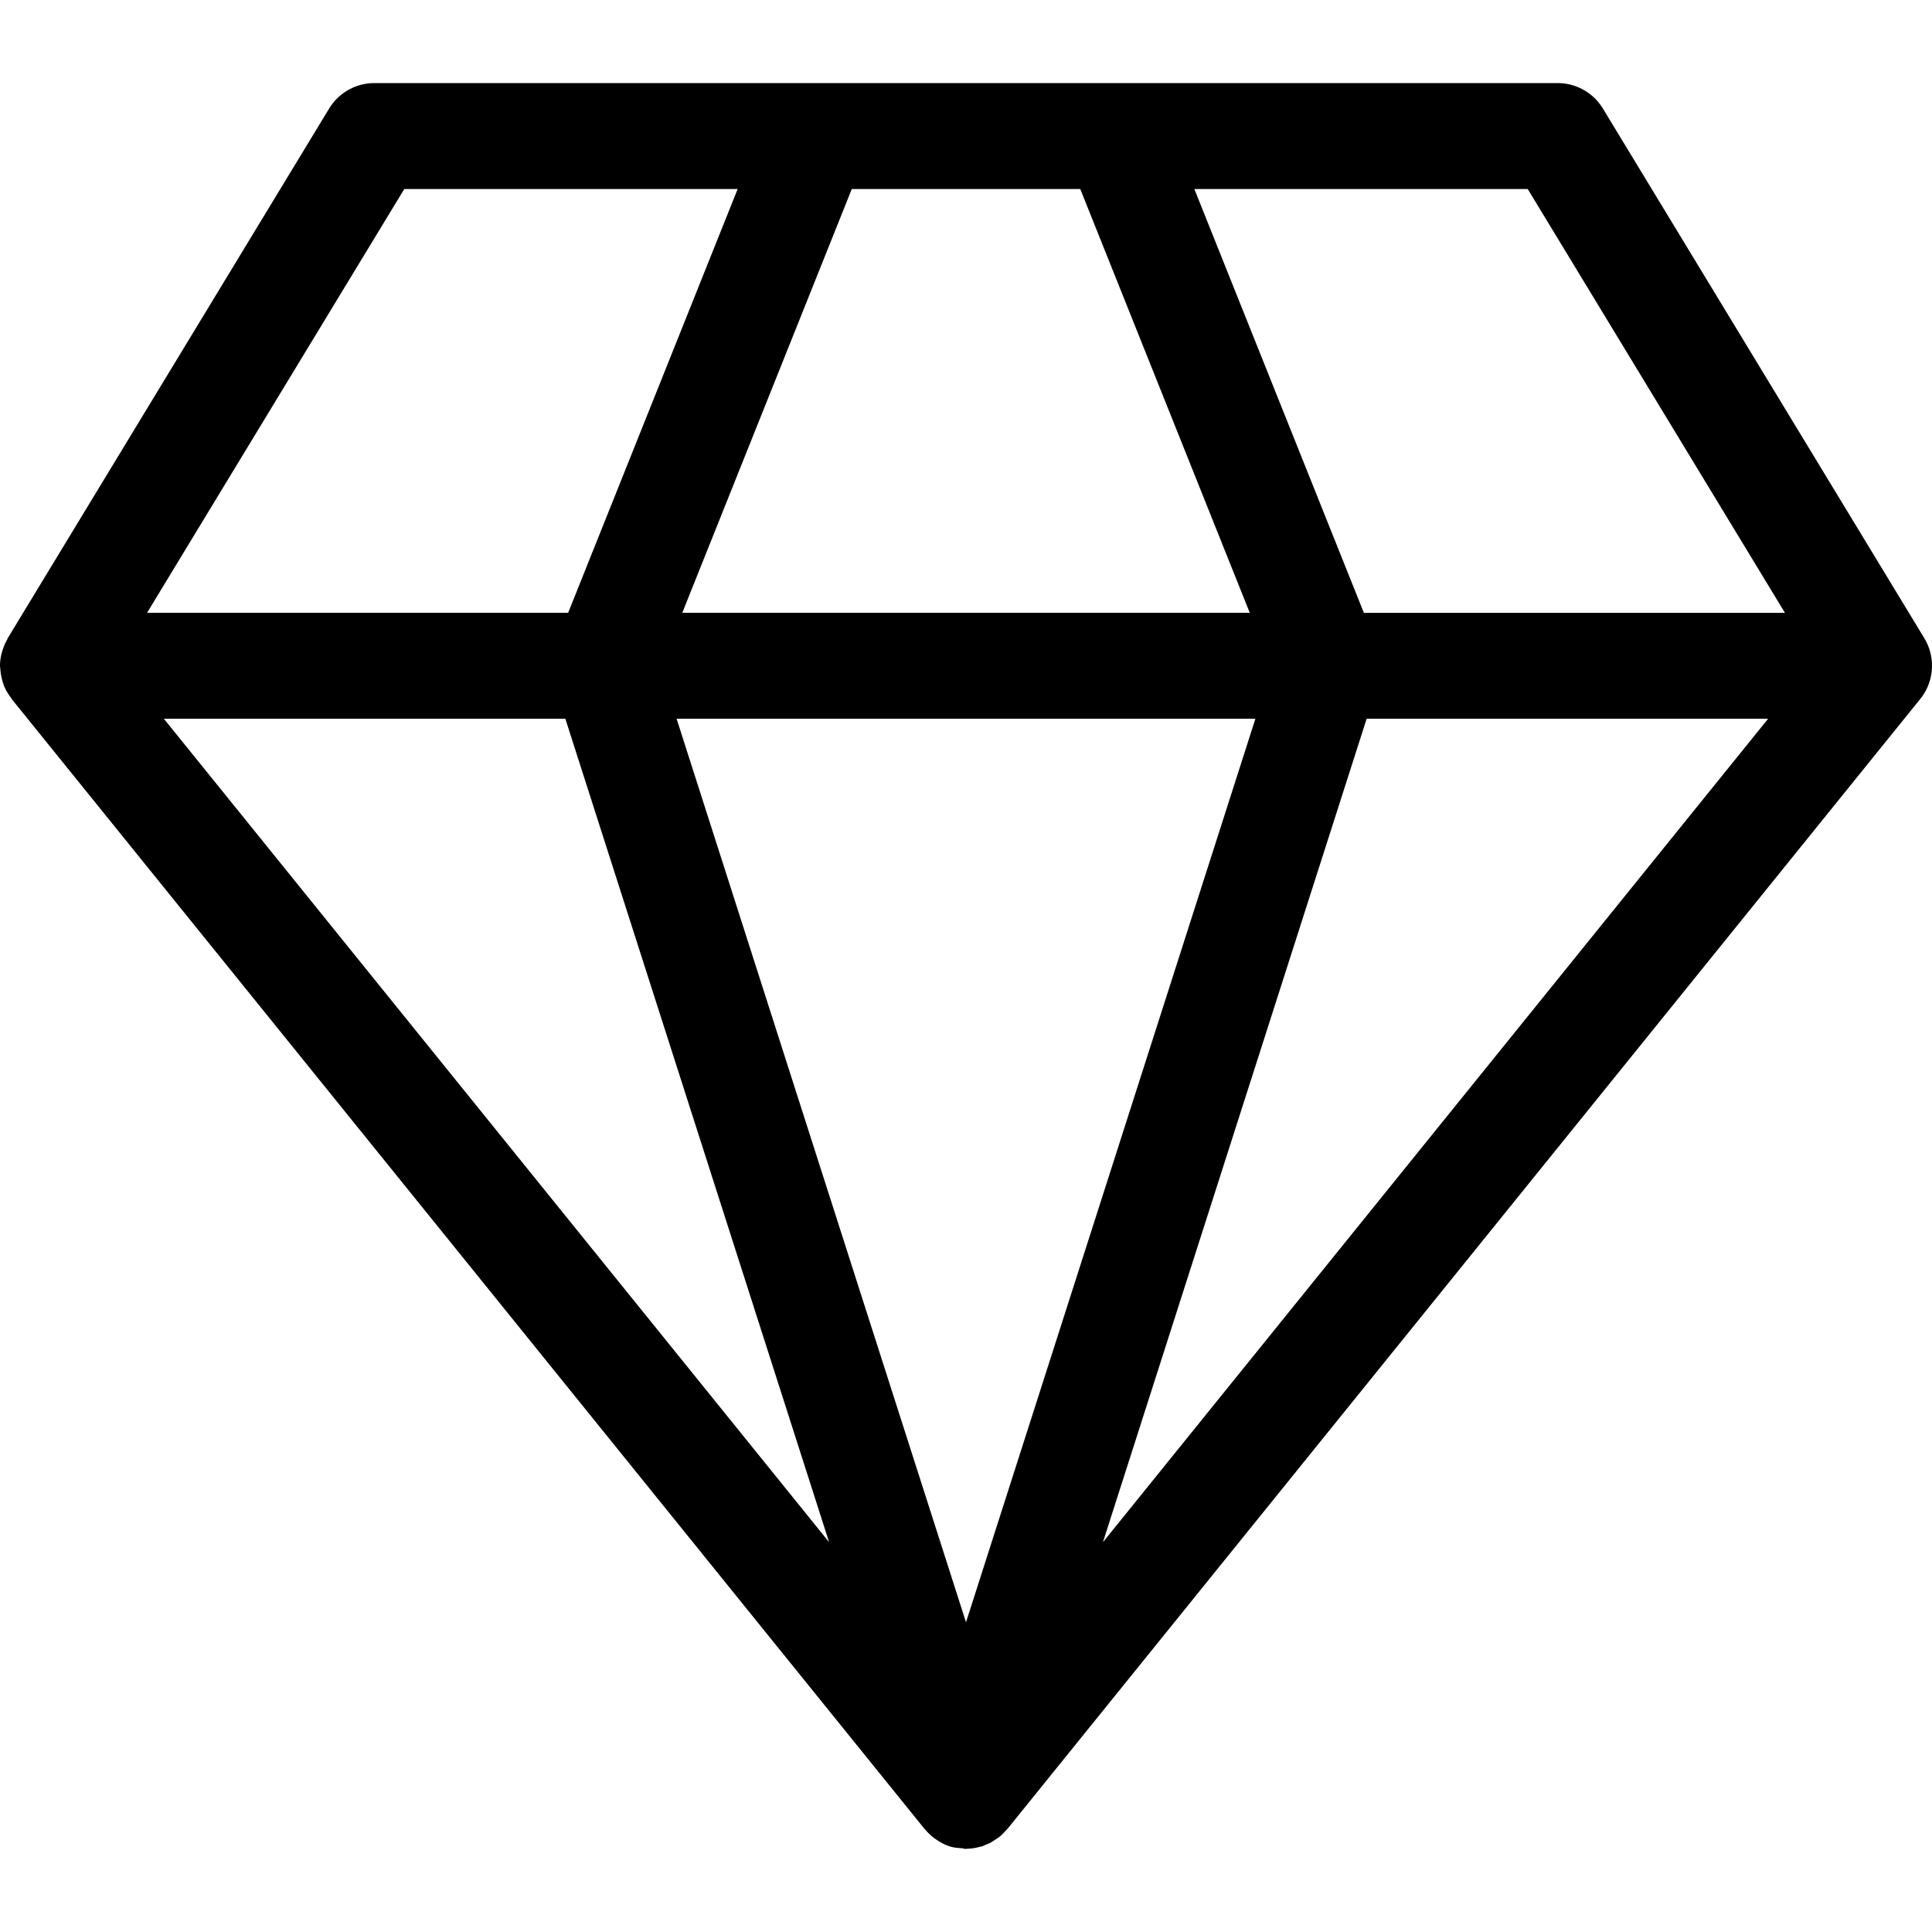 <?xml version="1.0" encoding="UTF-8"?> <svg xmlns="http://www.w3.org/2000/svg" xmlns:xlink="http://www.w3.org/1999/xlink" width="512" height="512" x="0" y="0" viewBox="0 0 422.324 422.324" style="enable-background:new 0 0 512 512" xml:space="preserve"> <g> <path d="M420.657 139.528 350.385 23.729a11.583 11.583 0 0 0-9.907-5.567H81.848a11.588 11.588 0 0 0-9.901 5.567L1.675 139.528c-.06.112-.071.229-.134.331a11.61 11.61 0 0 0-1.103 2.684c-.037.153-.096.293-.128.433-.192.829-.31 1.679-.31 2.571 0 .167.039.326.053.493.01.246.043.471.065.711.101.919.299 1.822.593 2.673.052.134.08.281.129.411.394.984.936 1.882 1.57 2.706.066.09.096.196.156.278l199.501 246.938.09.108c.049.061.112.093.161.143.539.646 1.16 1.226 1.838 1.752.033.01.056.056.091.086.091.068.173.11.269.165.936.656 1.956 1.248 3.116 1.608.872.274 1.754.34 2.626.396.304.032.582.146.885.146h.011c.068 0 .124-.033.187-.033a11.22 11.22 0 0 0 2.956-.459c.124-.032.252-.022.381-.069.013 0 .022 0 .032-.014.015 0 .015-.01.036-.01.265-.11.517-.229.777-.346.311-.115.612-.246.908-.388.36-.187.7-.416 1.032-.645.224-.139.453-.275.667-.434.111-.083.225-.135.331-.229.514-.438.984-.909 1.423-1.413.076-.104.196-.164.275-.276l.099-.101 199.49-246.943c3.07-3.779 3.424-9.092.909-13.273zM236.141 41.32l37.049 92.635H149.141l37.052-92.635h49.948zm-147.771 0h72.876l-37.052 92.635H32.146L88.37 41.32zM35.823 157.118h87.76l57.654 179.991L35.823 157.118zm175.34 197.5-63.262-197.5h126.521l-63.259 197.5zm29.933-17.5 57.644-180h87.758l-145.402 180zm57.037-203.158L261.08 41.325h72.876l56.22 92.635h-92.043z" fill="#000000" opacity="1" data-original="#000000"></path> </g> </svg> 
